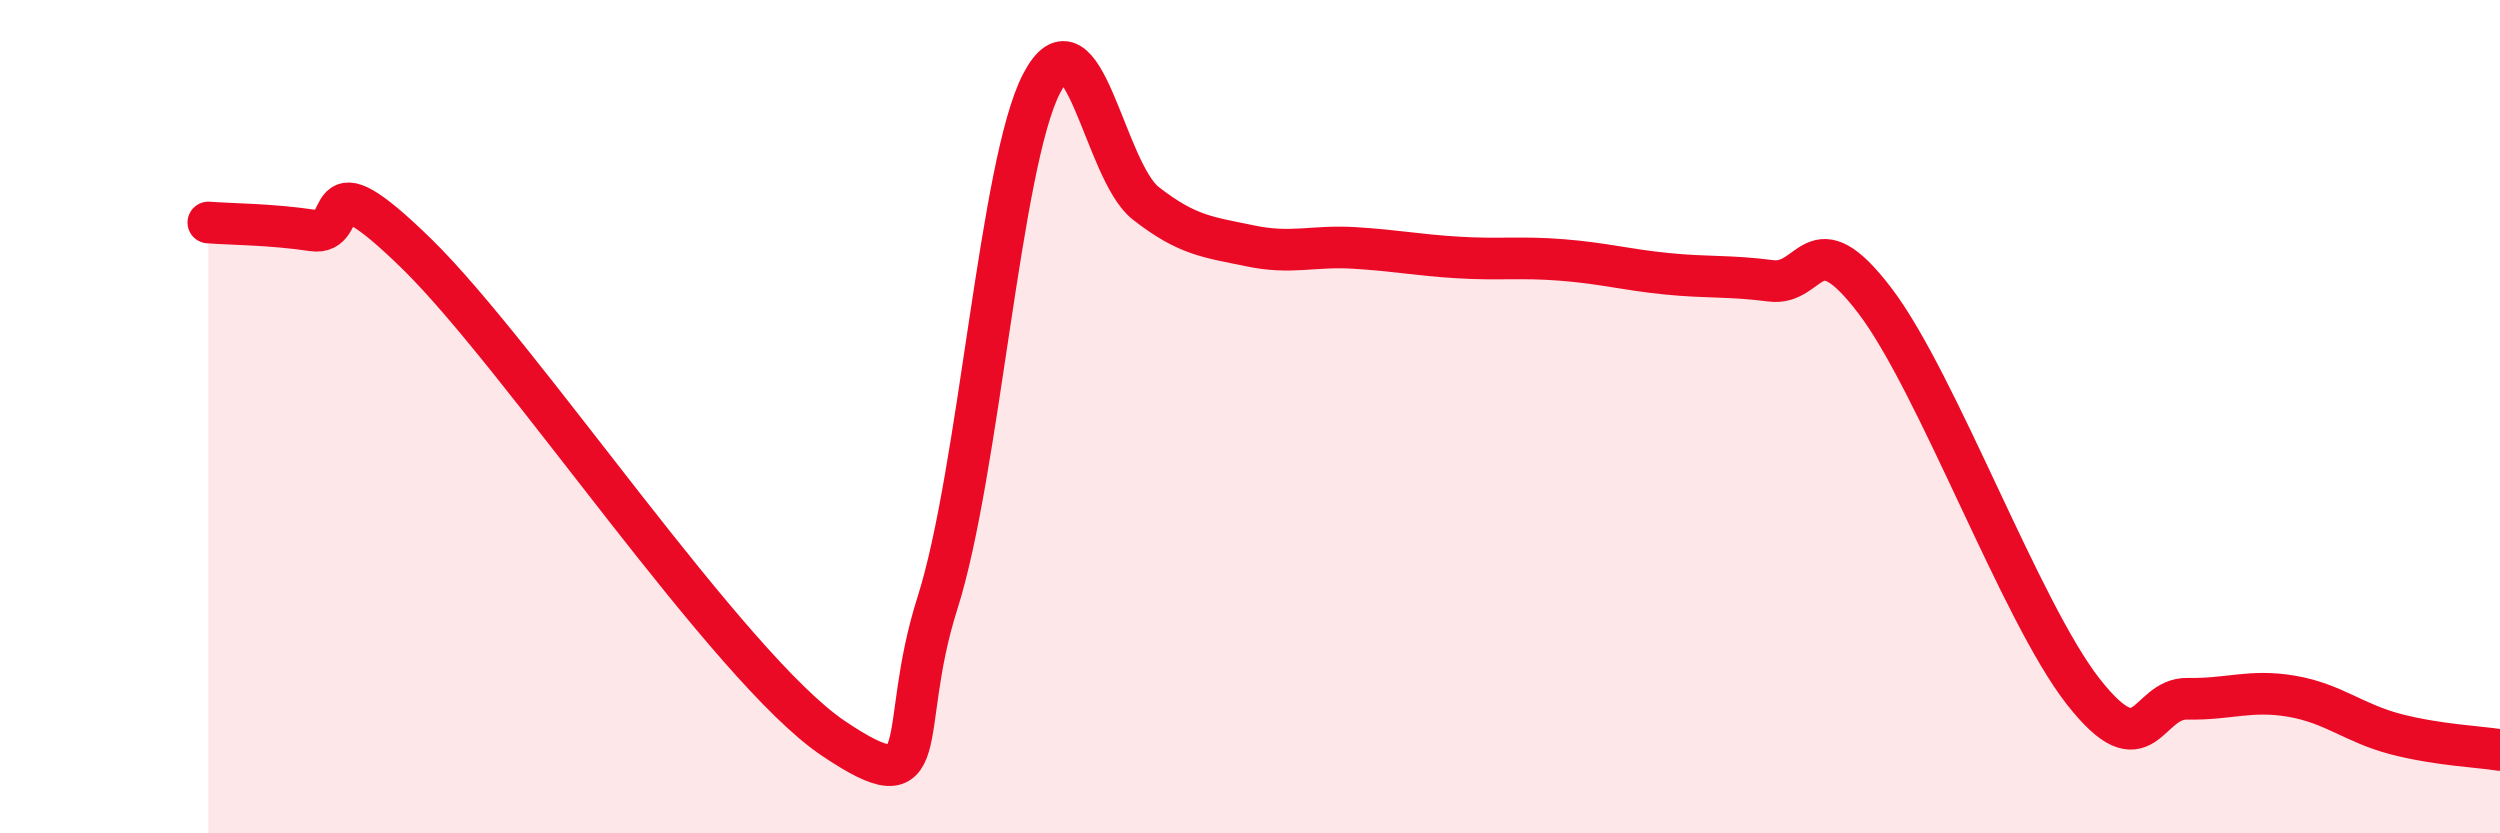 
    <svg width="60" height="20" viewBox="0 0 60 20" xmlns="http://www.w3.org/2000/svg">
      <path
        d="M 5,5.34 C 5.5,5.38 6.5,5.38 7.5,5.53 C 8.5,5.68 7.5,3.65 10,6.09 C 12.5,8.53 17.5,16.04 20,17.72 C 22.5,19.4 21.5,17.61 22.5,14.47 C 23.5,11.33 24,3.92 25,2 C 26,0.08 26.5,4.1 27.5,4.88 C 28.5,5.66 29,5.69 30,5.9 C 31,6.11 31.5,5.89 32.5,5.95 C 33.5,6.01 34,6.12 35,6.18 C 36,6.24 36.5,6.16 37.5,6.24 C 38.5,6.32 39,6.47 40,6.57 C 41,6.67 41.5,6.61 42.5,6.74 C 43.5,6.87 43.5,5.25 45,7.22 C 46.5,9.19 48.5,14.69 50,16.6 C 51.5,18.51 51.5,16.75 52.5,16.77 C 53.5,16.79 54,16.54 55,16.71 C 56,16.88 56.5,17.36 57.5,17.62 C 58.5,17.88 59.5,17.92 60,18L60 20L5 20Z"
        fill="#EB0A25"
        opacity="0.1"
        stroke-linecap="round"
        stroke-linejoin="round"
      />
      <path
        d="M 5,5.34 C 5.5,5.38 6.5,5.38 7.5,5.53 C 8.5,5.68 7.5,3.65 10,6.09 C 12.5,8.53 17.5,16.04 20,17.72 C 22.5,19.4 21.5,17.61 22.5,14.47 C 23.5,11.33 24,3.92 25,2 C 26,0.08 26.5,4.1 27.5,4.88 C 28.5,5.66 29,5.69 30,5.9 C 31,6.11 31.5,5.89 32.5,5.95 C 33.5,6.01 34,6.12 35,6.18 C 36,6.24 36.5,6.16 37.5,6.24 C 38.5,6.32 39,6.47 40,6.57 C 41,6.67 41.5,6.61 42.5,6.74 C 43.5,6.87 43.5,5.25 45,7.22 C 46.5,9.19 48.5,14.69 50,16.6 C 51.5,18.51 51.5,16.75 52.5,16.77 C 53.5,16.79 54,16.54 55,16.71 C 56,16.88 56.5,17.36 57.5,17.62 C 58.5,17.88 59.5,17.92 60,18"
        stroke="#EB0A25"
        stroke-width="1"
        fill="none"
        stroke-linecap="round"
        stroke-linejoin="round"
      />
    </svg>
  